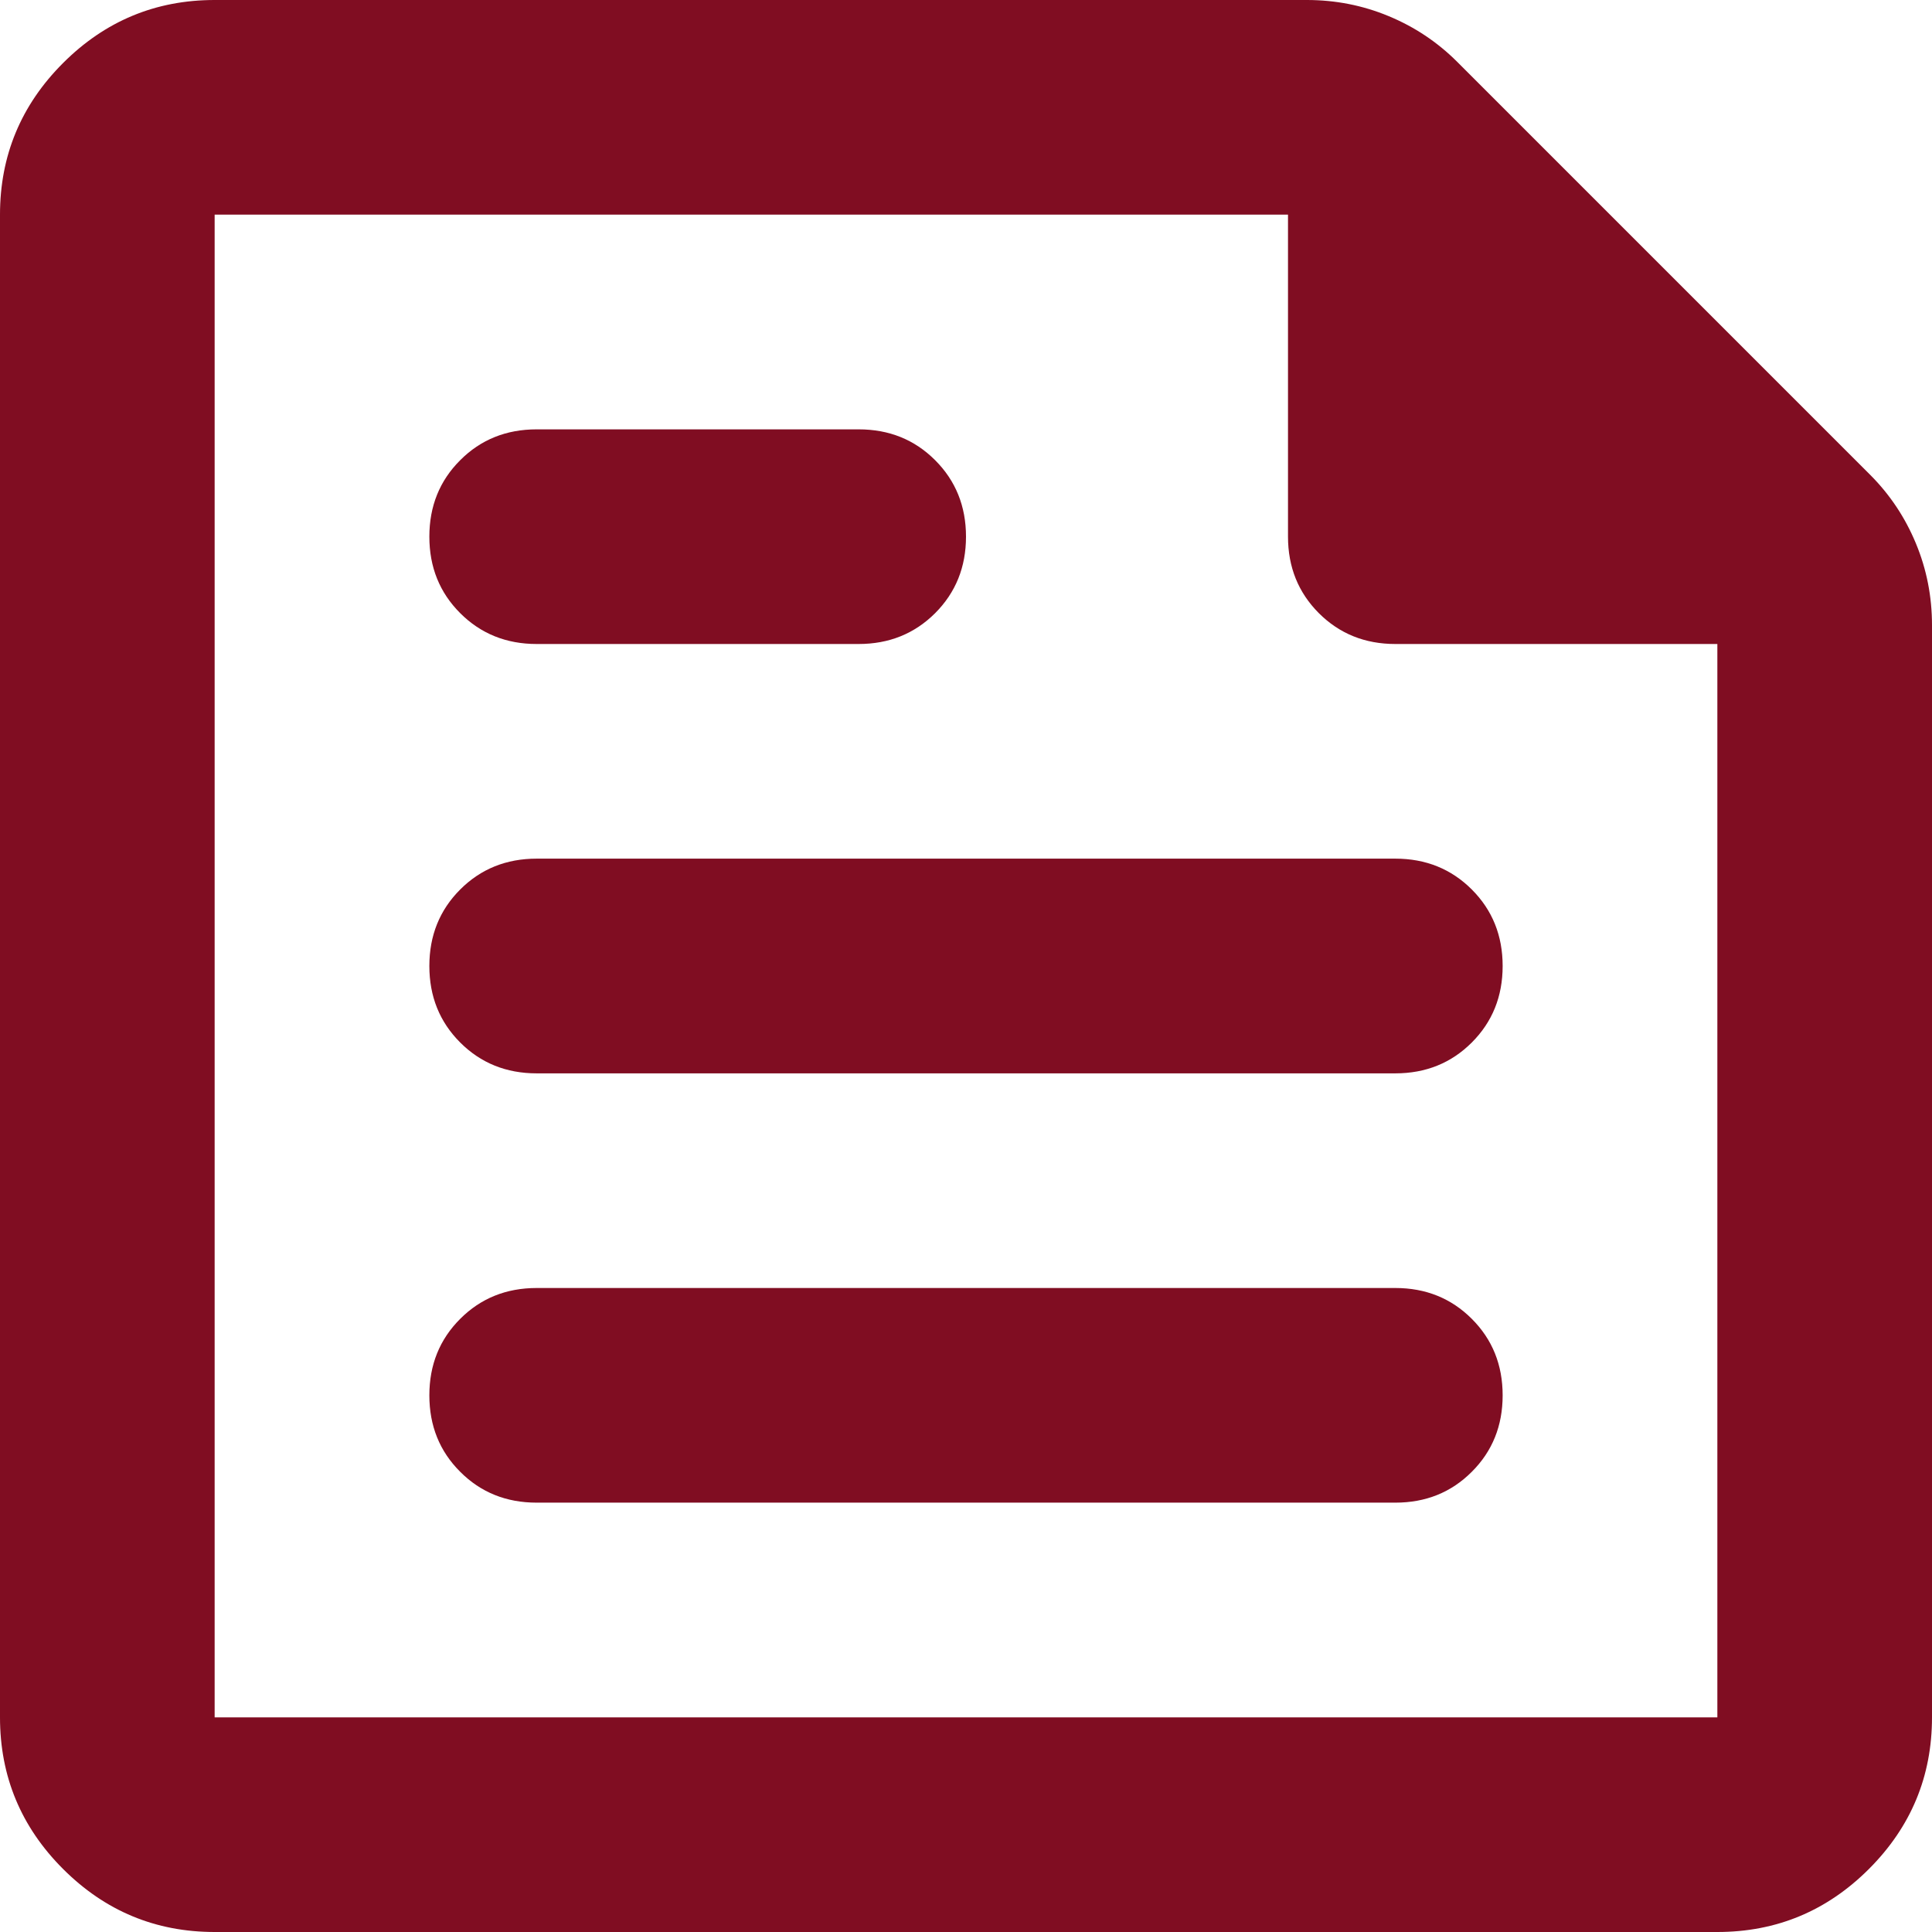 <svg width="30" height="30" viewBox="0 0 30 30" fill="none" xmlns="http://www.w3.org/2000/svg">
<path d="M3.333 30C2.417 30 1.632 29.674 0.979 29.021C0.326 28.368 0 27.583 0 26.667V3.333C0 2.417 0.326 1.632 0.979 0.979C1.632 0.326 2.417 0 3.333 0H20.292C20.736 0 21.16 0.083 21.562 0.25C21.965 0.417 22.319 0.653 22.625 0.958L29.042 7.375C29.347 7.681 29.583 8.035 29.75 8.438C29.917 8.84 30 9.264 30 9.708V26.667C30 27.583 29.674 28.368 29.021 29.021C28.368 29.674 27.583 30 26.667 30H3.333ZM3.333 26.667H26.667V10H21.667C21.194 10 20.799 9.84 20.479 9.521C20.16 9.201 20 8.806 20 8.333V3.333H3.333V26.667ZM21.667 23.333C22.139 23.333 22.535 23.174 22.854 22.854C23.174 22.535 23.333 22.139 23.333 21.667C23.333 21.194 23.174 20.799 22.854 20.479C22.535 20.16 22.139 20 21.667 20H8.333C7.861 20 7.465 20.16 7.146 20.479C6.826 20.799 6.667 21.194 6.667 21.667C6.667 22.139 6.826 22.535 7.146 22.854C7.465 23.174 7.861 23.333 8.333 23.333H21.667ZM13.333 10C13.806 10 14.201 9.84 14.521 9.521C14.84 9.201 15 8.806 15 8.333C15 7.861 14.84 7.465 14.521 7.146C14.201 6.826 13.806 6.667 13.333 6.667H8.333C7.861 6.667 7.465 6.826 7.146 7.146C6.826 7.465 6.667 7.861 6.667 8.333C6.667 8.806 6.826 9.201 7.146 9.521C7.465 9.84 7.861 10 8.333 10H13.333ZM21.667 16.667C22.139 16.667 22.535 16.507 22.854 16.188C23.174 15.868 23.333 15.472 23.333 15C23.333 14.528 23.174 14.132 22.854 13.812C22.535 13.493 22.139 13.333 21.667 13.333H8.333C7.861 13.333 7.465 13.493 7.146 13.812C6.826 14.132 6.667 14.528 6.667 15C6.667 15.472 6.826 15.868 7.146 16.188C7.465 16.507 7.861 16.667 8.333 16.667H21.667Z" fill="#800D22"/>
</svg>
